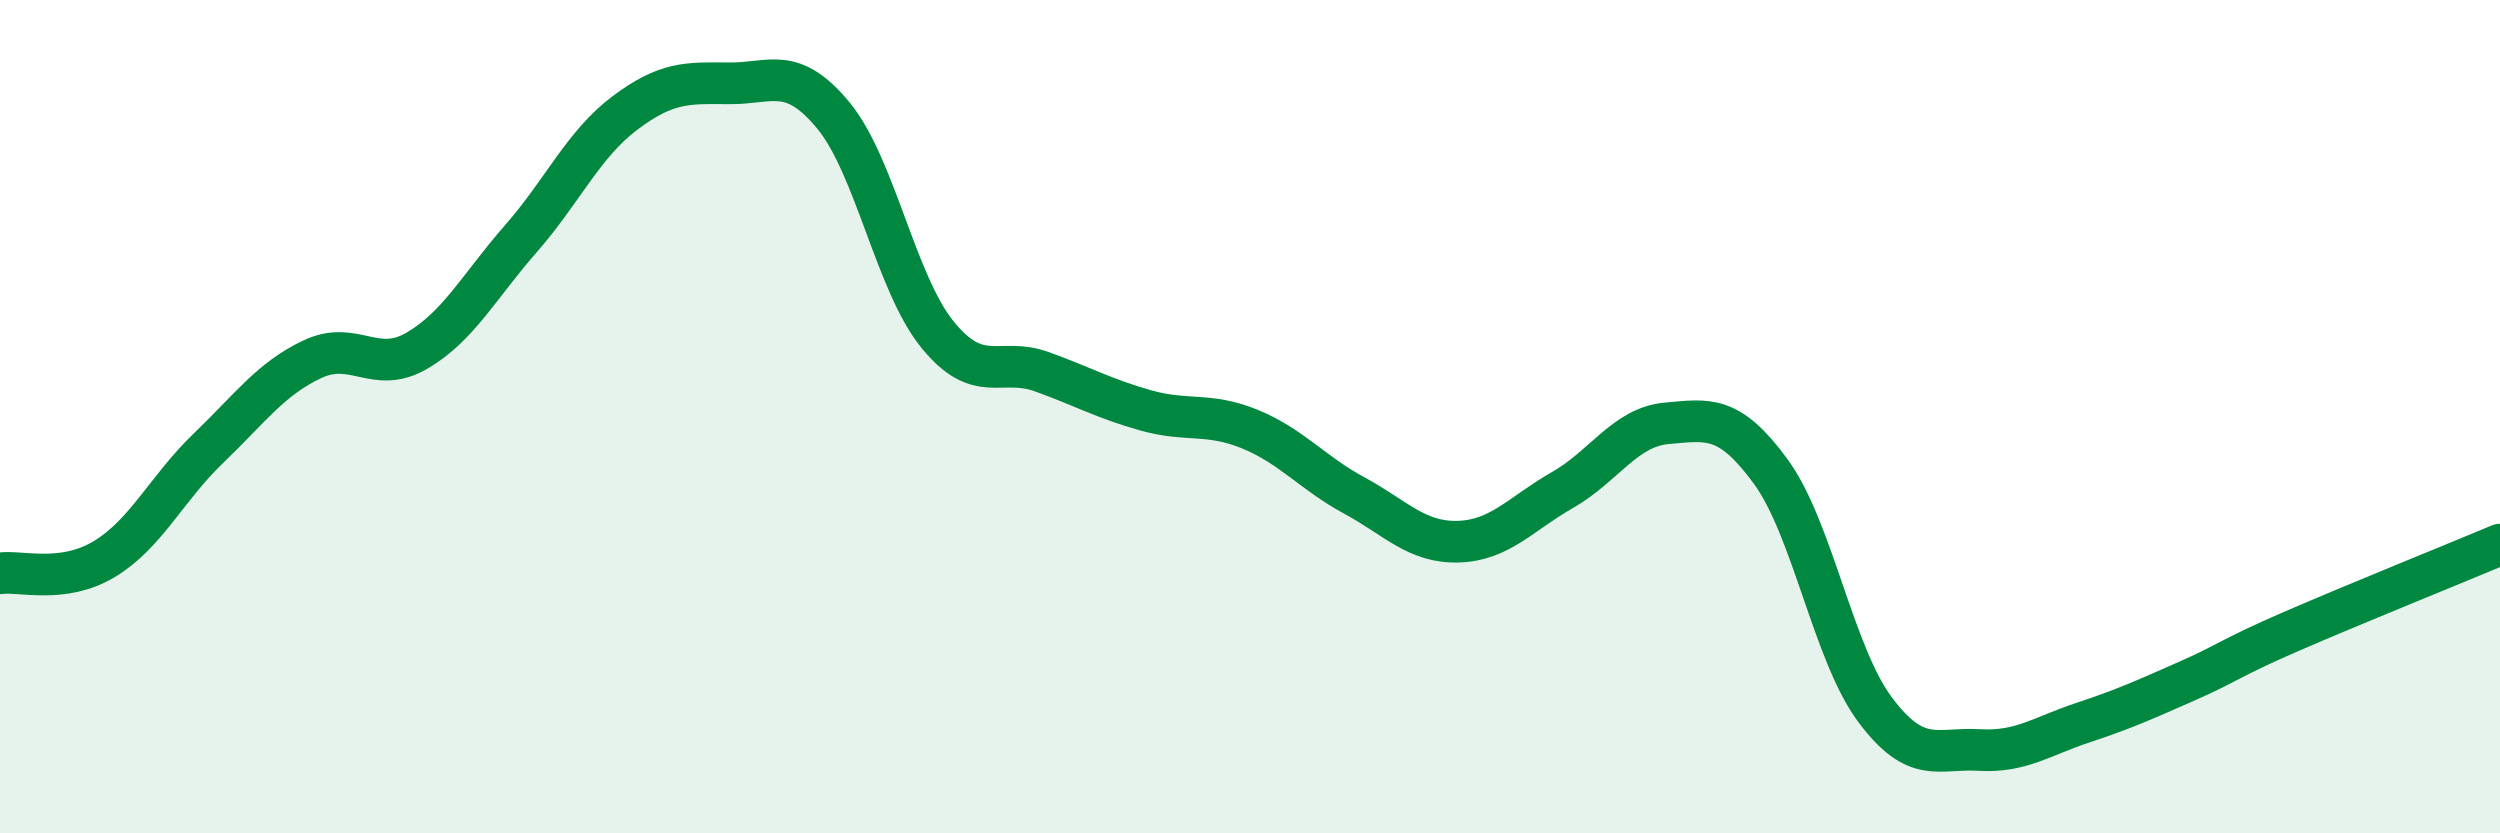 
    <svg width="60" height="20" viewBox="0 0 60 20" xmlns="http://www.w3.org/2000/svg">
      <path
        d="M 0,13.76 C 0.5,13.69 1.5,14.02 2.5,13.42 C 3.5,12.82 4,11.72 5,10.76 C 6,9.8 6.5,9.09 7.5,8.62 C 8.5,8.15 9,9 10,8.42 C 11,7.84 11.5,6.87 12.5,5.73 C 13.5,4.59 14,3.46 15,2.71 C 16,1.96 16.5,1.99 17.5,2 C 18.5,2.01 19,1.56 20,2.77 C 21,3.98 21.5,6.8 22.5,8.03 C 23.5,9.26 24,8.56 25,8.92 C 26,9.28 26.5,9.57 27.5,9.85 C 28.5,10.13 29,9.89 30,10.3 C 31,10.71 31.5,11.35 32.5,11.89 C 33.5,12.43 34,13.03 35,13 C 36,12.97 36.5,12.33 37.5,11.76 C 38.5,11.19 39,10.25 40,10.16 C 41,10.07 41.5,9.95 42.5,11.32 C 43.5,12.69 44,15.69 45,17.03 C 46,18.37 46.5,17.94 47.5,18 C 48.5,18.06 49,17.67 50,17.34 C 51,17.01 51.5,16.78 52.5,16.34 C 53.5,15.9 53.5,15.8 55,15.15 C 56.5,14.5 59,13.49 60,13.07L60 20L0 20Z"
        fill="#008740"
        opacity="0.1"
        stroke-linecap="round"
        stroke-linejoin="round"
      />
      <path
        d="M 0,13.76 C 0.5,13.69 1.5,14.02 2.5,13.42 C 3.5,12.82 4,11.72 5,10.76 C 6,9.8 6.5,9.09 7.5,8.62 C 8.5,8.15 9,9 10,8.42 C 11,7.84 11.5,6.87 12.5,5.73 C 13.5,4.59 14,3.46 15,2.71 C 16,1.96 16.5,1.99 17.5,2 C 18.5,2.01 19,1.56 20,2.77 C 21,3.98 21.5,6.8 22.5,8.03 C 23.5,9.26 24,8.56 25,8.92 C 26,9.28 26.5,9.57 27.5,9.85 C 28.5,10.13 29,9.89 30,10.3 C 31,10.71 31.5,11.35 32.5,11.89 C 33.5,12.43 34,13.03 35,13 C 36,12.97 36.5,12.33 37.5,11.76 C 38.5,11.19 39,10.25 40,10.16 C 41,10.07 41.5,9.95 42.5,11.32 C 43.5,12.69 44,15.69 45,17.03 C 46,18.37 46.5,17.94 47.5,18 C 48.5,18.06 49,17.67 50,17.34 C 51,17.01 51.5,16.78 52.5,16.34 C 53.5,15.9 53.5,15.8 55,15.15 C 56.5,14.5 59,13.49 60,13.07"
        stroke="#008740"
        stroke-width="1"
        fill="none"
        stroke-linecap="round"
        stroke-linejoin="round"
      />
    </svg>
  